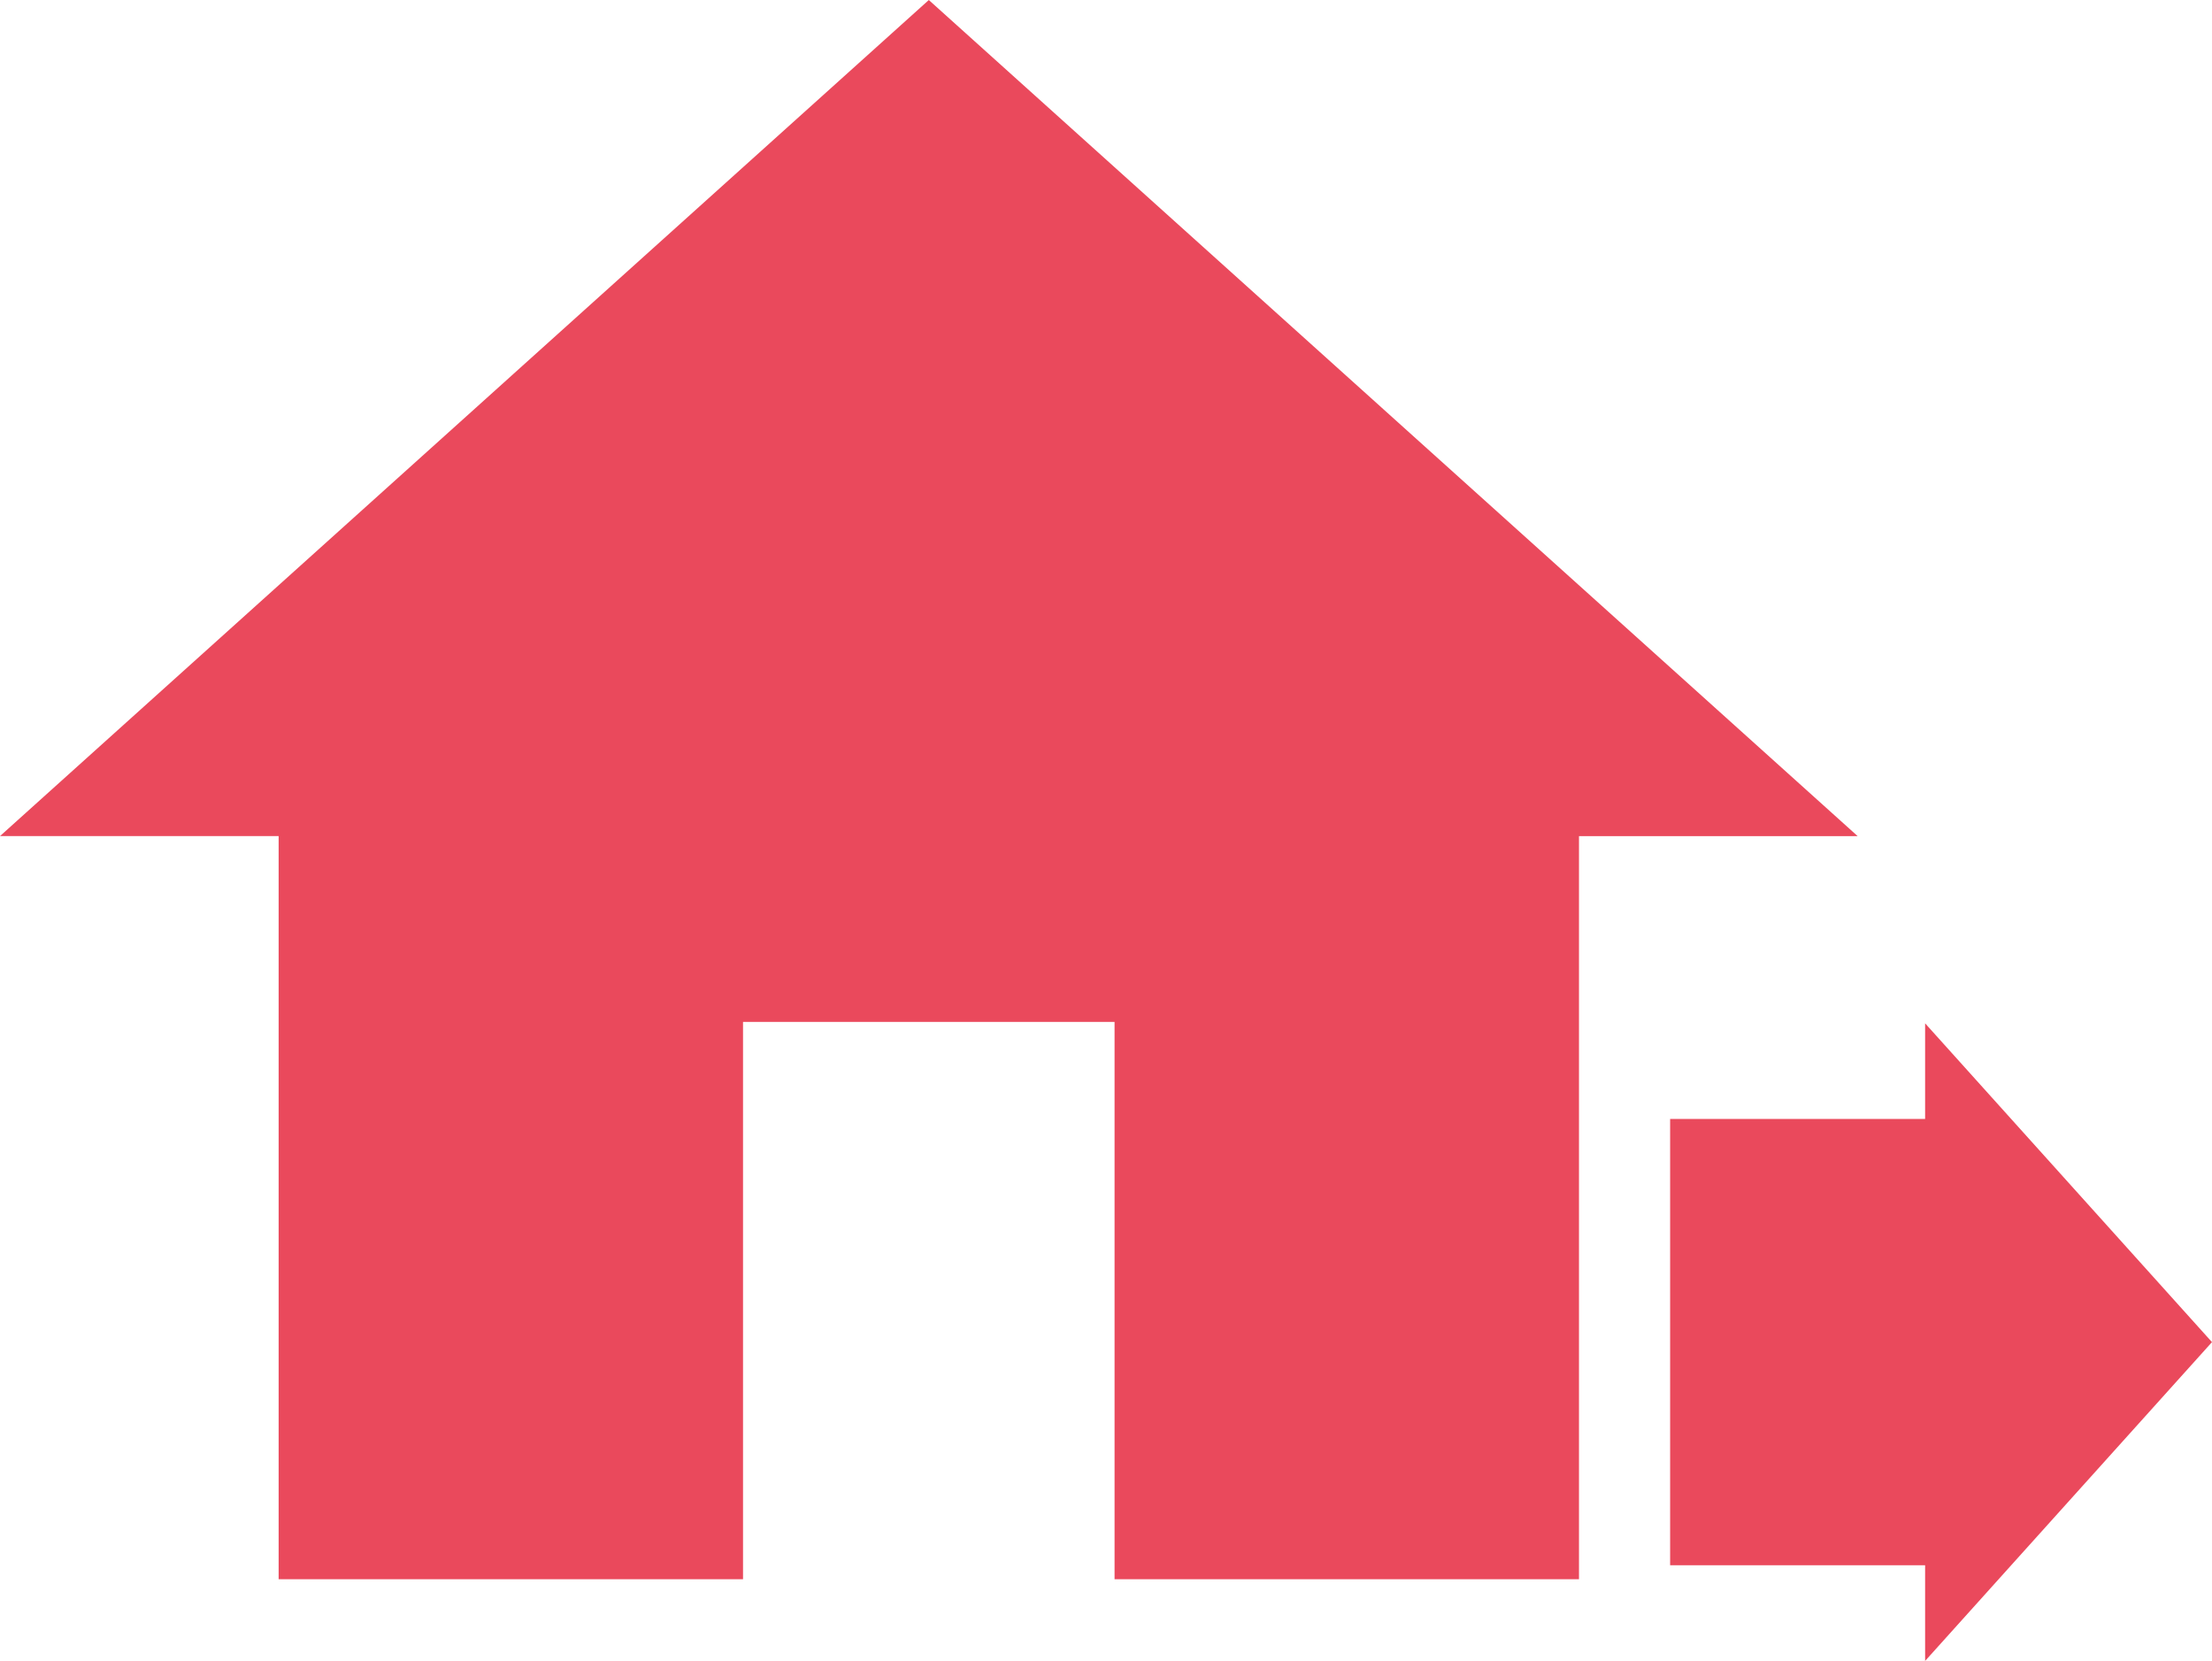 <svg xmlns="http://www.w3.org/2000/svg" viewBox="-8133.36 -2968.063 134.856 101.244">
  <defs>
    <style>
      .cls-1 {
        fill: #ea495c;
      }
    </style>
  </defs>
  <g id="Group_1741" data-name="Group 1741" transform="translate(-9327 -4417)">
    <path id="Path_436" data-name="Path 436" class="cls-1" d="M113.3,841.266V807.29h22.651v33.976h28.314v-45.3h16.988L124.627,745,68,795.965H84.988v45.3Z" transform="translate(1125.639 703.938)"/>
    <path id="Path_437" data-name="Path 437" class="cls-1" d="M23.319,33.035V21.375h0V33.035h9.716V17.489h5.83L19.432,0,0,17.489H5.83V33.035Z" transform="translate(1328.495 1511.317) rotate(90)"/>
  </g>
</svg>
